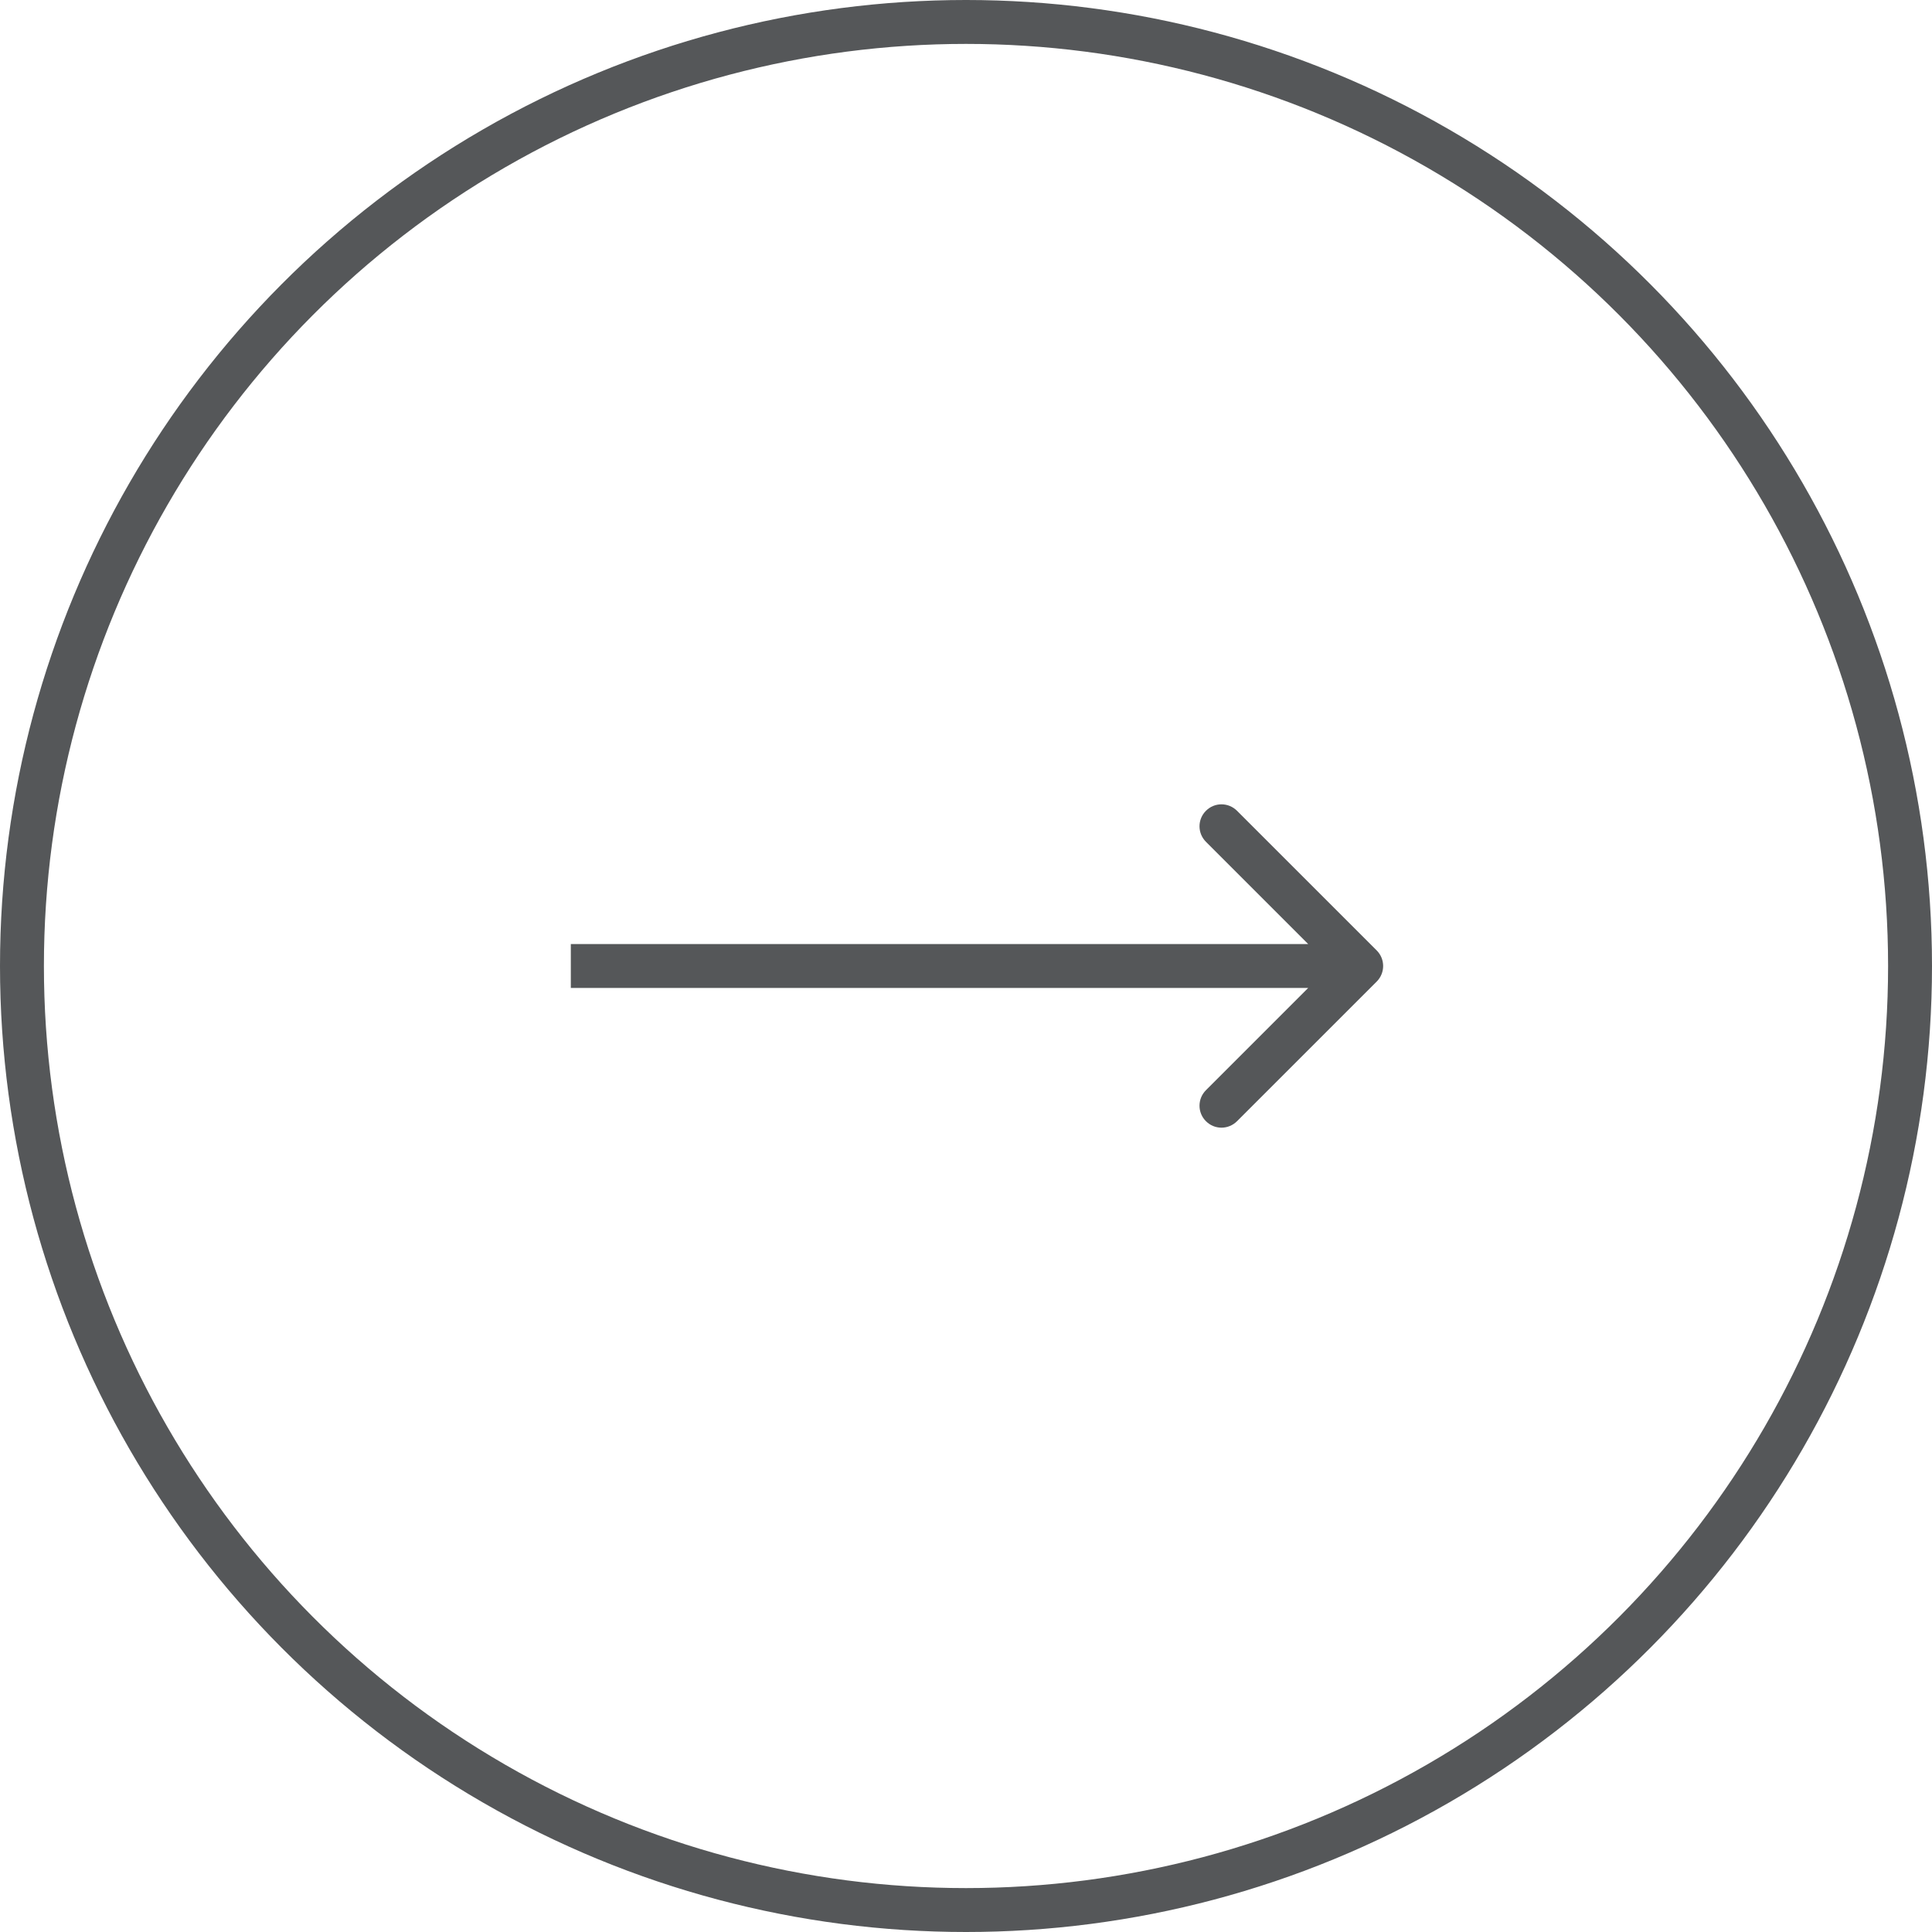 <svg width="44" height="44" viewBox="0 0 44 44" fill="none" xmlns="http://www.w3.org/2000/svg">
<circle cx="22" cy="22" r="21.5" stroke="#555759"/>
<path d="M31.354 22.354C31.549 22.158 31.549 21.842 31.354 21.646L28.172 18.465C27.976 18.269 27.66 18.269 27.465 18.465C27.269 18.66 27.269 18.976 27.465 19.172L30.293 22L27.465 24.828C27.269 25.024 27.269 25.34 27.465 25.535C27.66 25.731 27.976 25.731 28.172 25.535L31.354 22.354ZM13 22.5H31V21.5H13V22.5Z" fill="#555759"/>
</svg>
